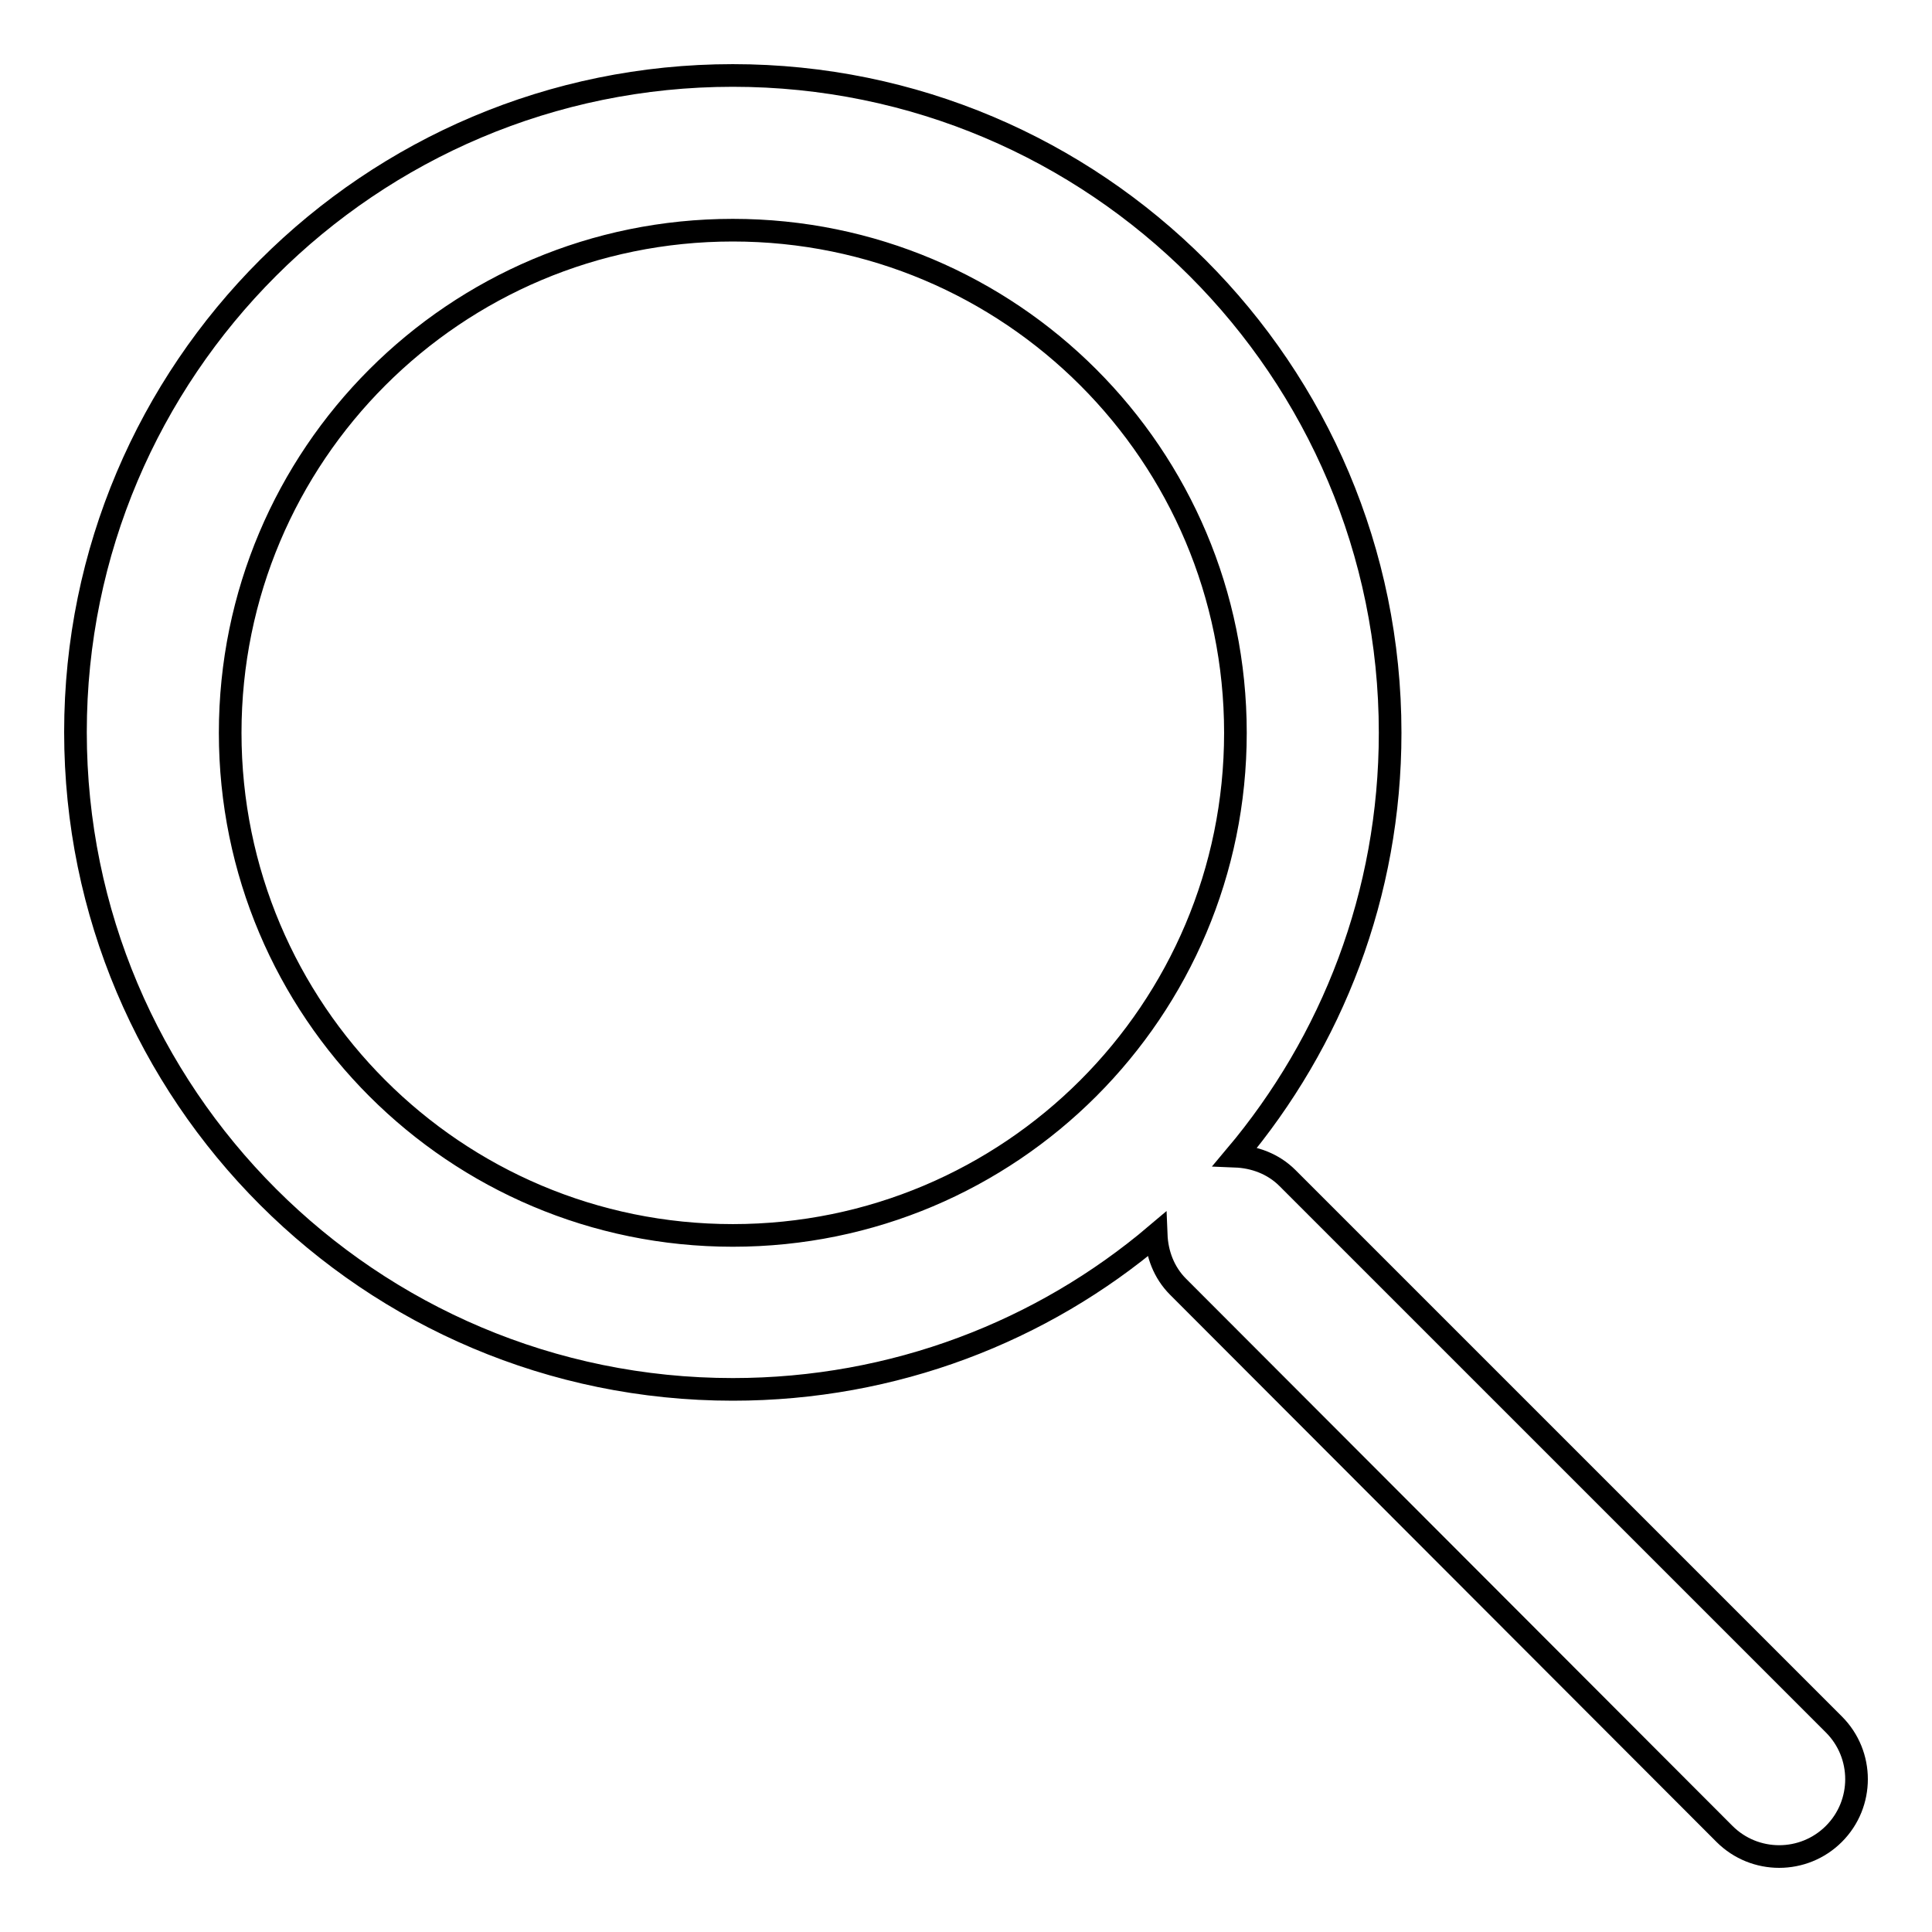 <?xml version="1.0" encoding="utf-8"?>
<!-- Svg Vector Icons : http://www.onlinewebfonts.com/icon -->
<!DOCTYPE svg PUBLIC "-//W3C//DTD SVG 1.1//EN" "http://www.w3.org/Graphics/SVG/1.1/DTD/svg11.dtd">
<svg version="1.1" xmlns="http://www.w3.org/2000/svg" xmlns:xlink="http://www.w3.org/1999/xlink" x="0px" y="0px" viewBox="0 0 256 256" enable-background="new 0 0 256 256" xml:space="preserve">
<g><g><path stroke-width="3" fill-opacity="0" stroke="#000000"  d="M243,228.5c4,4,4,10.5,0,14.5c-4,4-10.5,4-14.5,0l-72.4-72.5c-1.9-1.9-2.8-4.4-2.9-6.9c-15.1,12.8-34.7,20.5-56.1,20.5c-48.1,0-87.1-39-87.1-87.1C10,49,49,10,97.1,10c48.1,0,87.1,39,87.1,87.1c0,21.4-7.7,40.9-20.5,56.1c2.5,0.1,5,1,6.9,2.9L243,228.5z M97.1,30.5c-36.8,0-66.6,29.8-66.6,66.6s29.8,66.6,66.6,66.6c36.8,0,66.6-29.8,66.6-66.6S133.9,30.5,97.1,30.5z"/></g></g>
</svg>